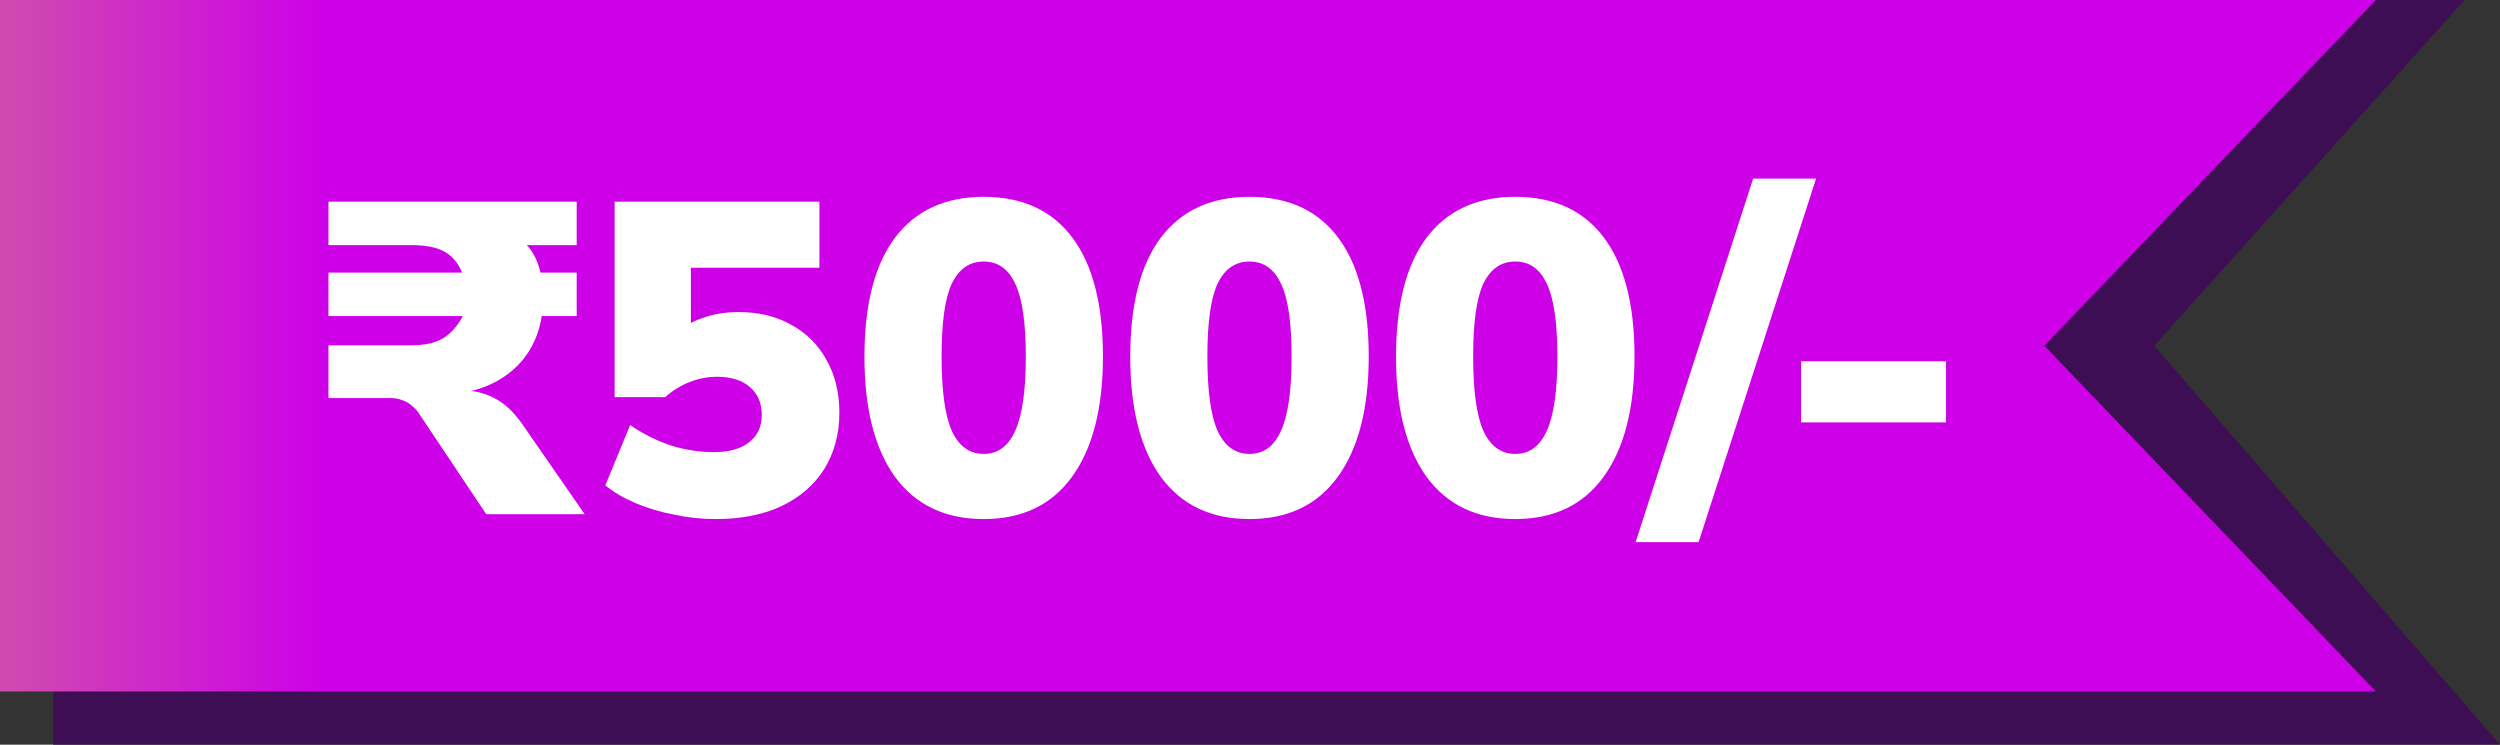 <svg width="141" height="42" viewBox="0 0 141 42" fill="none" xmlns="http://www.w3.org/2000/svg">
<rect x="0" y="0" width="141" height="42" fill="#333333" stroke="none"/>
<path d="M3 0H139L121.5 19.5L141 42H3V0Z" fill="#3D0E53"/>
<path d="M0 0H134L115.302 19.5L134 39H0V0Z" fill="url(#paint0_linear_543_918)"/>
<path d="M27.425 29L23.7 23.425C23.567 23.208 23.417 23.033 23.25 22.9C23.083 22.75 22.9 22.642 22.7 22.575C22.5 22.492 22.275 22.45 22.025 22.45H18.525V19.475H23.175C24.042 19.475 24.7 19.308 25.15 18.975C25.617 18.625 25.975 18.15 26.225 17.55L26.75 17.825H18.525L18.525 15.375L26.75 15.375L26.175 15.75C26.025 15.133 25.725 14.658 25.275 14.325C24.825 13.992 24.142 13.825 23.225 13.825H18.525V11.375L32.525 11.375V13.825H28.9L29.225 13.425C29.642 13.692 29.958 14.05 30.175 14.5C30.392 14.933 30.525 15.425 30.575 15.975L29.825 15.375H32.525V17.825H29.9L30.625 17.05C30.592 18.1 30.325 19.025 29.825 19.825C29.325 20.608 28.625 21.217 27.725 21.65C26.842 22.067 25.792 22.275 24.575 22.275V21.975H25.625C26.508 21.975 27.242 22.125 27.825 22.425C28.408 22.708 28.942 23.192 29.425 23.875L32.975 29L27.425 29ZM40.365 29.275C39.582 29.275 38.799 29.192 38.015 29.025C37.232 28.875 36.507 28.658 35.84 28.375C35.174 28.092 34.607 27.758 34.14 27.375L35.54 23.975C36.274 24.475 37.04 24.858 37.84 25.125C38.64 25.375 39.449 25.5 40.265 25.5C41.115 25.5 41.774 25.317 42.24 24.95C42.724 24.583 42.965 24.067 42.965 23.4C42.965 22.733 42.74 22.208 42.29 21.825C41.84 21.442 41.232 21.25 40.465 21.25C39.899 21.25 39.374 21.35 38.89 21.55C38.407 21.733 37.949 22.017 37.515 22.4H34.665V11.375H46.215V15.1L38.965 15.1V19.025H37.94C38.34 18.558 38.865 18.208 39.515 17.975C40.165 17.725 40.882 17.6 41.665 17.6C42.799 17.6 43.79 17.842 44.64 18.325C45.49 18.792 46.149 19.45 46.615 20.3C47.099 21.15 47.34 22.142 47.34 23.275C47.34 24.475 47.057 25.533 46.49 26.45C45.924 27.35 45.115 28.05 44.065 28.55C43.032 29.033 41.799 29.275 40.365 29.275ZM55.48 29.275C53.314 29.275 51.647 28.483 50.48 26.9C49.331 25.3 48.755 23.042 48.755 20.125C48.755 17.175 49.331 14.933 50.48 13.4C51.647 11.867 53.314 11.1 55.48 11.1C57.664 11.1 59.331 11.867 60.48 13.4C61.63 14.933 62.206 17.167 62.206 20.1C62.206 23.033 61.622 25.3 60.456 26.9C59.306 28.483 57.647 29.275 55.48 29.275ZM55.48 25.6C56.281 25.6 56.872 25.167 57.255 24.3C57.656 23.433 57.855 22.042 57.855 20.125C57.855 18.192 57.656 16.817 57.255 16C56.872 15.167 56.281 14.75 55.48 14.75C54.681 14.75 54.081 15.167 53.681 16C53.297 16.817 53.105 18.183 53.105 20.1C53.105 22.033 53.297 23.433 53.681 24.3C54.081 25.167 54.681 25.6 55.48 25.6ZM70.471 29.275C68.304 29.275 66.637 28.483 65.471 26.9C64.321 25.3 63.746 23.042 63.746 20.125C63.746 17.175 64.321 14.933 65.471 13.4C66.637 11.867 68.304 11.1 70.471 11.1C72.654 11.1 74.321 11.867 75.471 13.4C76.621 14.933 77.196 17.167 77.196 20.1C77.196 23.033 76.612 25.3 75.446 26.9C74.296 28.483 72.637 29.275 70.471 29.275ZM70.471 25.6C71.271 25.6 71.862 25.167 72.246 24.3C72.646 23.433 72.846 22.042 72.846 20.125C72.846 18.192 72.646 16.817 72.246 16C71.862 15.167 71.271 14.75 70.471 14.75C69.671 14.75 69.071 15.167 68.671 16C68.287 16.817 68.096 18.183 68.096 20.1C68.096 22.033 68.287 23.433 68.671 24.3C69.071 25.167 69.671 25.6 70.471 25.6ZM85.461 29.275C83.294 29.275 81.628 28.483 80.461 26.9C79.311 25.3 78.736 23.042 78.736 20.125C78.736 17.175 79.311 14.933 80.461 13.4C81.628 11.867 83.294 11.1 85.461 11.1C87.644 11.1 89.311 11.867 90.461 13.4C91.611 14.933 92.186 17.167 92.186 20.1C92.186 23.033 91.603 25.3 90.436 26.9C89.286 28.483 87.628 29.275 85.461 29.275ZM85.461 25.6C86.261 25.6 86.853 25.167 87.236 24.3C87.636 23.433 87.836 22.042 87.836 20.125C87.836 18.192 87.636 16.817 87.236 16C86.853 15.167 86.261 14.75 85.461 14.75C84.661 14.75 84.061 15.167 83.661 16C83.278 16.817 83.086 18.183 83.086 20.1C83.086 22.033 83.278 23.433 83.661 24.3C84.061 25.167 84.661 25.6 85.461 25.6ZM95.801 30.575L92.251 30.575L98.876 10.075H102.426L95.801 30.575ZM101.581 23.825V20.375H109.756V23.825H101.581Z" fill="white"/>
<defs>
<linearGradient id="paint0_linear_543_918" x1="0" y1="19.5" x2="18.5" y2="19.5" gradientUnits="userSpaceOnUse">
<stop stop-color="#CF4CAE"/>
<stop offset="1" stop-color="#CD00E8"/>
</linearGradient>
</defs>
</svg>
